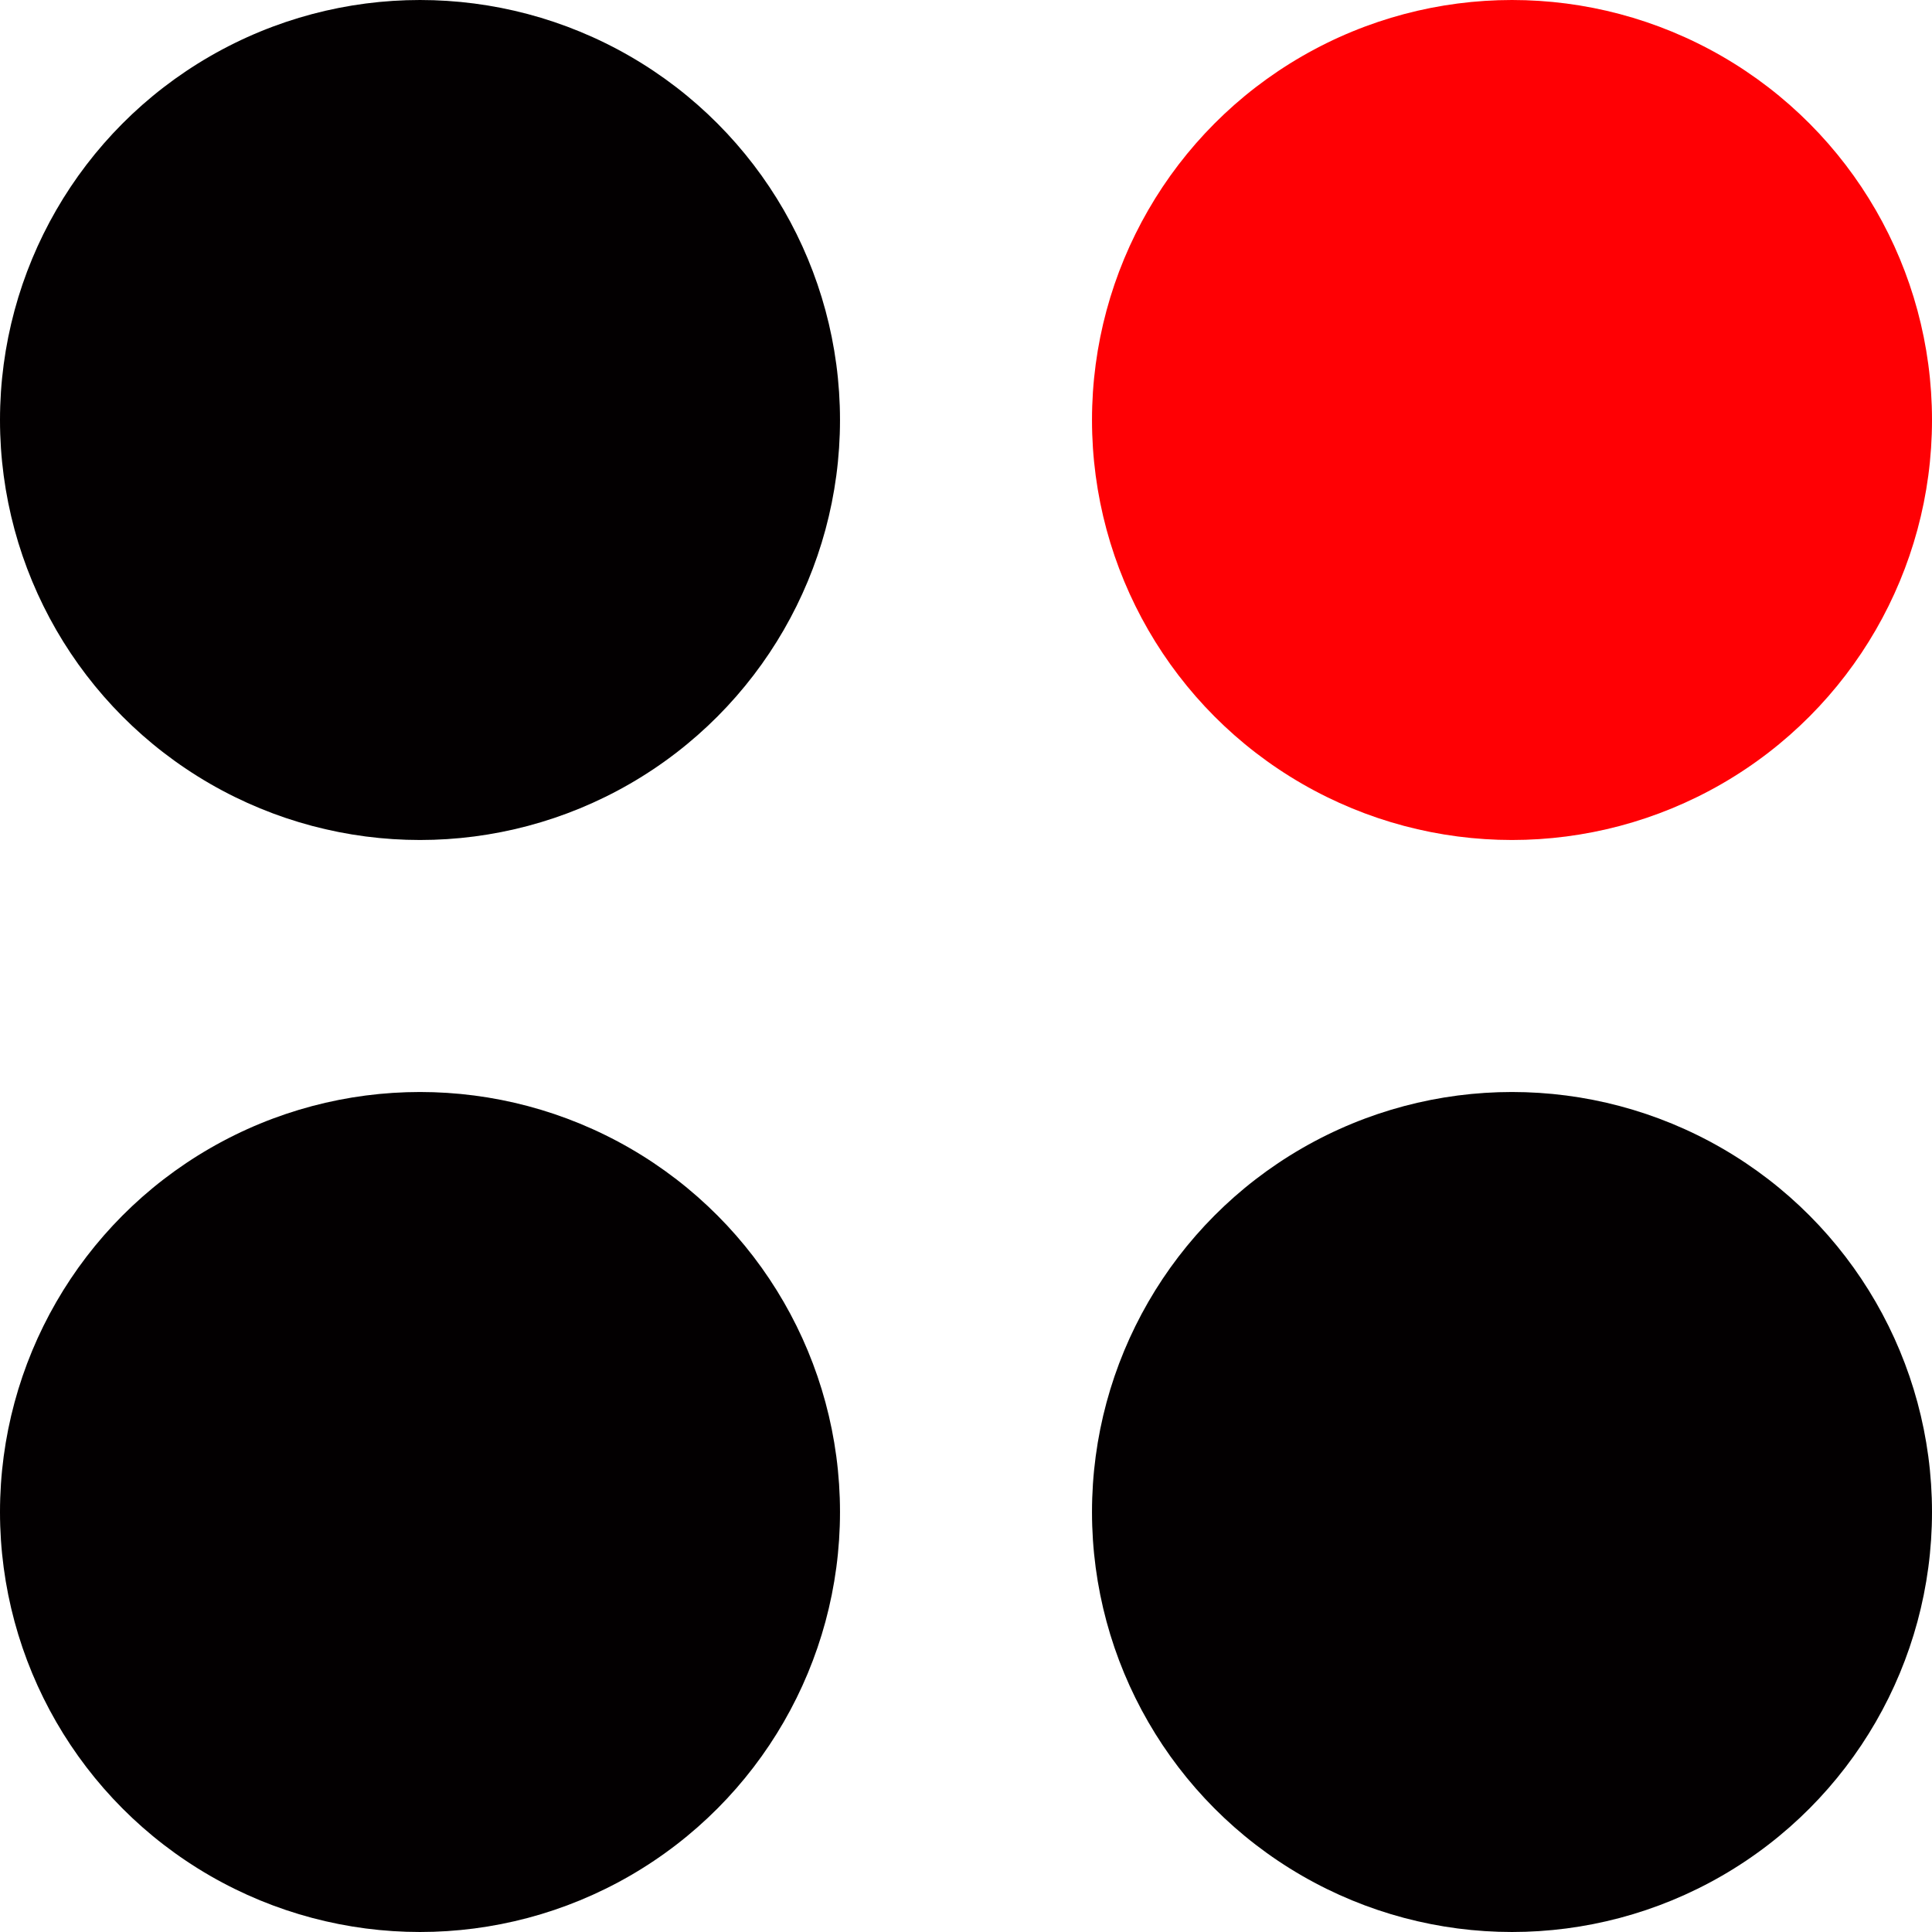 <?xml version="1.0" encoding="UTF-8"?> <svg xmlns="http://www.w3.org/2000/svg" width="23" height="23" viewBox="0 0 23 23" fill="none"><g clip-path="url(#clip0_402_23)"><circle cx="5" cy="5" r="5" fill="#030001"></circle><circle cx="5" cy="18" r="5" fill="#030001"></circle><circle cx="18" cy="5" r="5" fill="#FF0004"></circle><circle cx="18" cy="18" r="5" fill="#030001"></circle></g><defs><clipPath id="clip0_402_23"><rect width="23" height="23" fill="white"></rect></clipPath></defs></svg> 